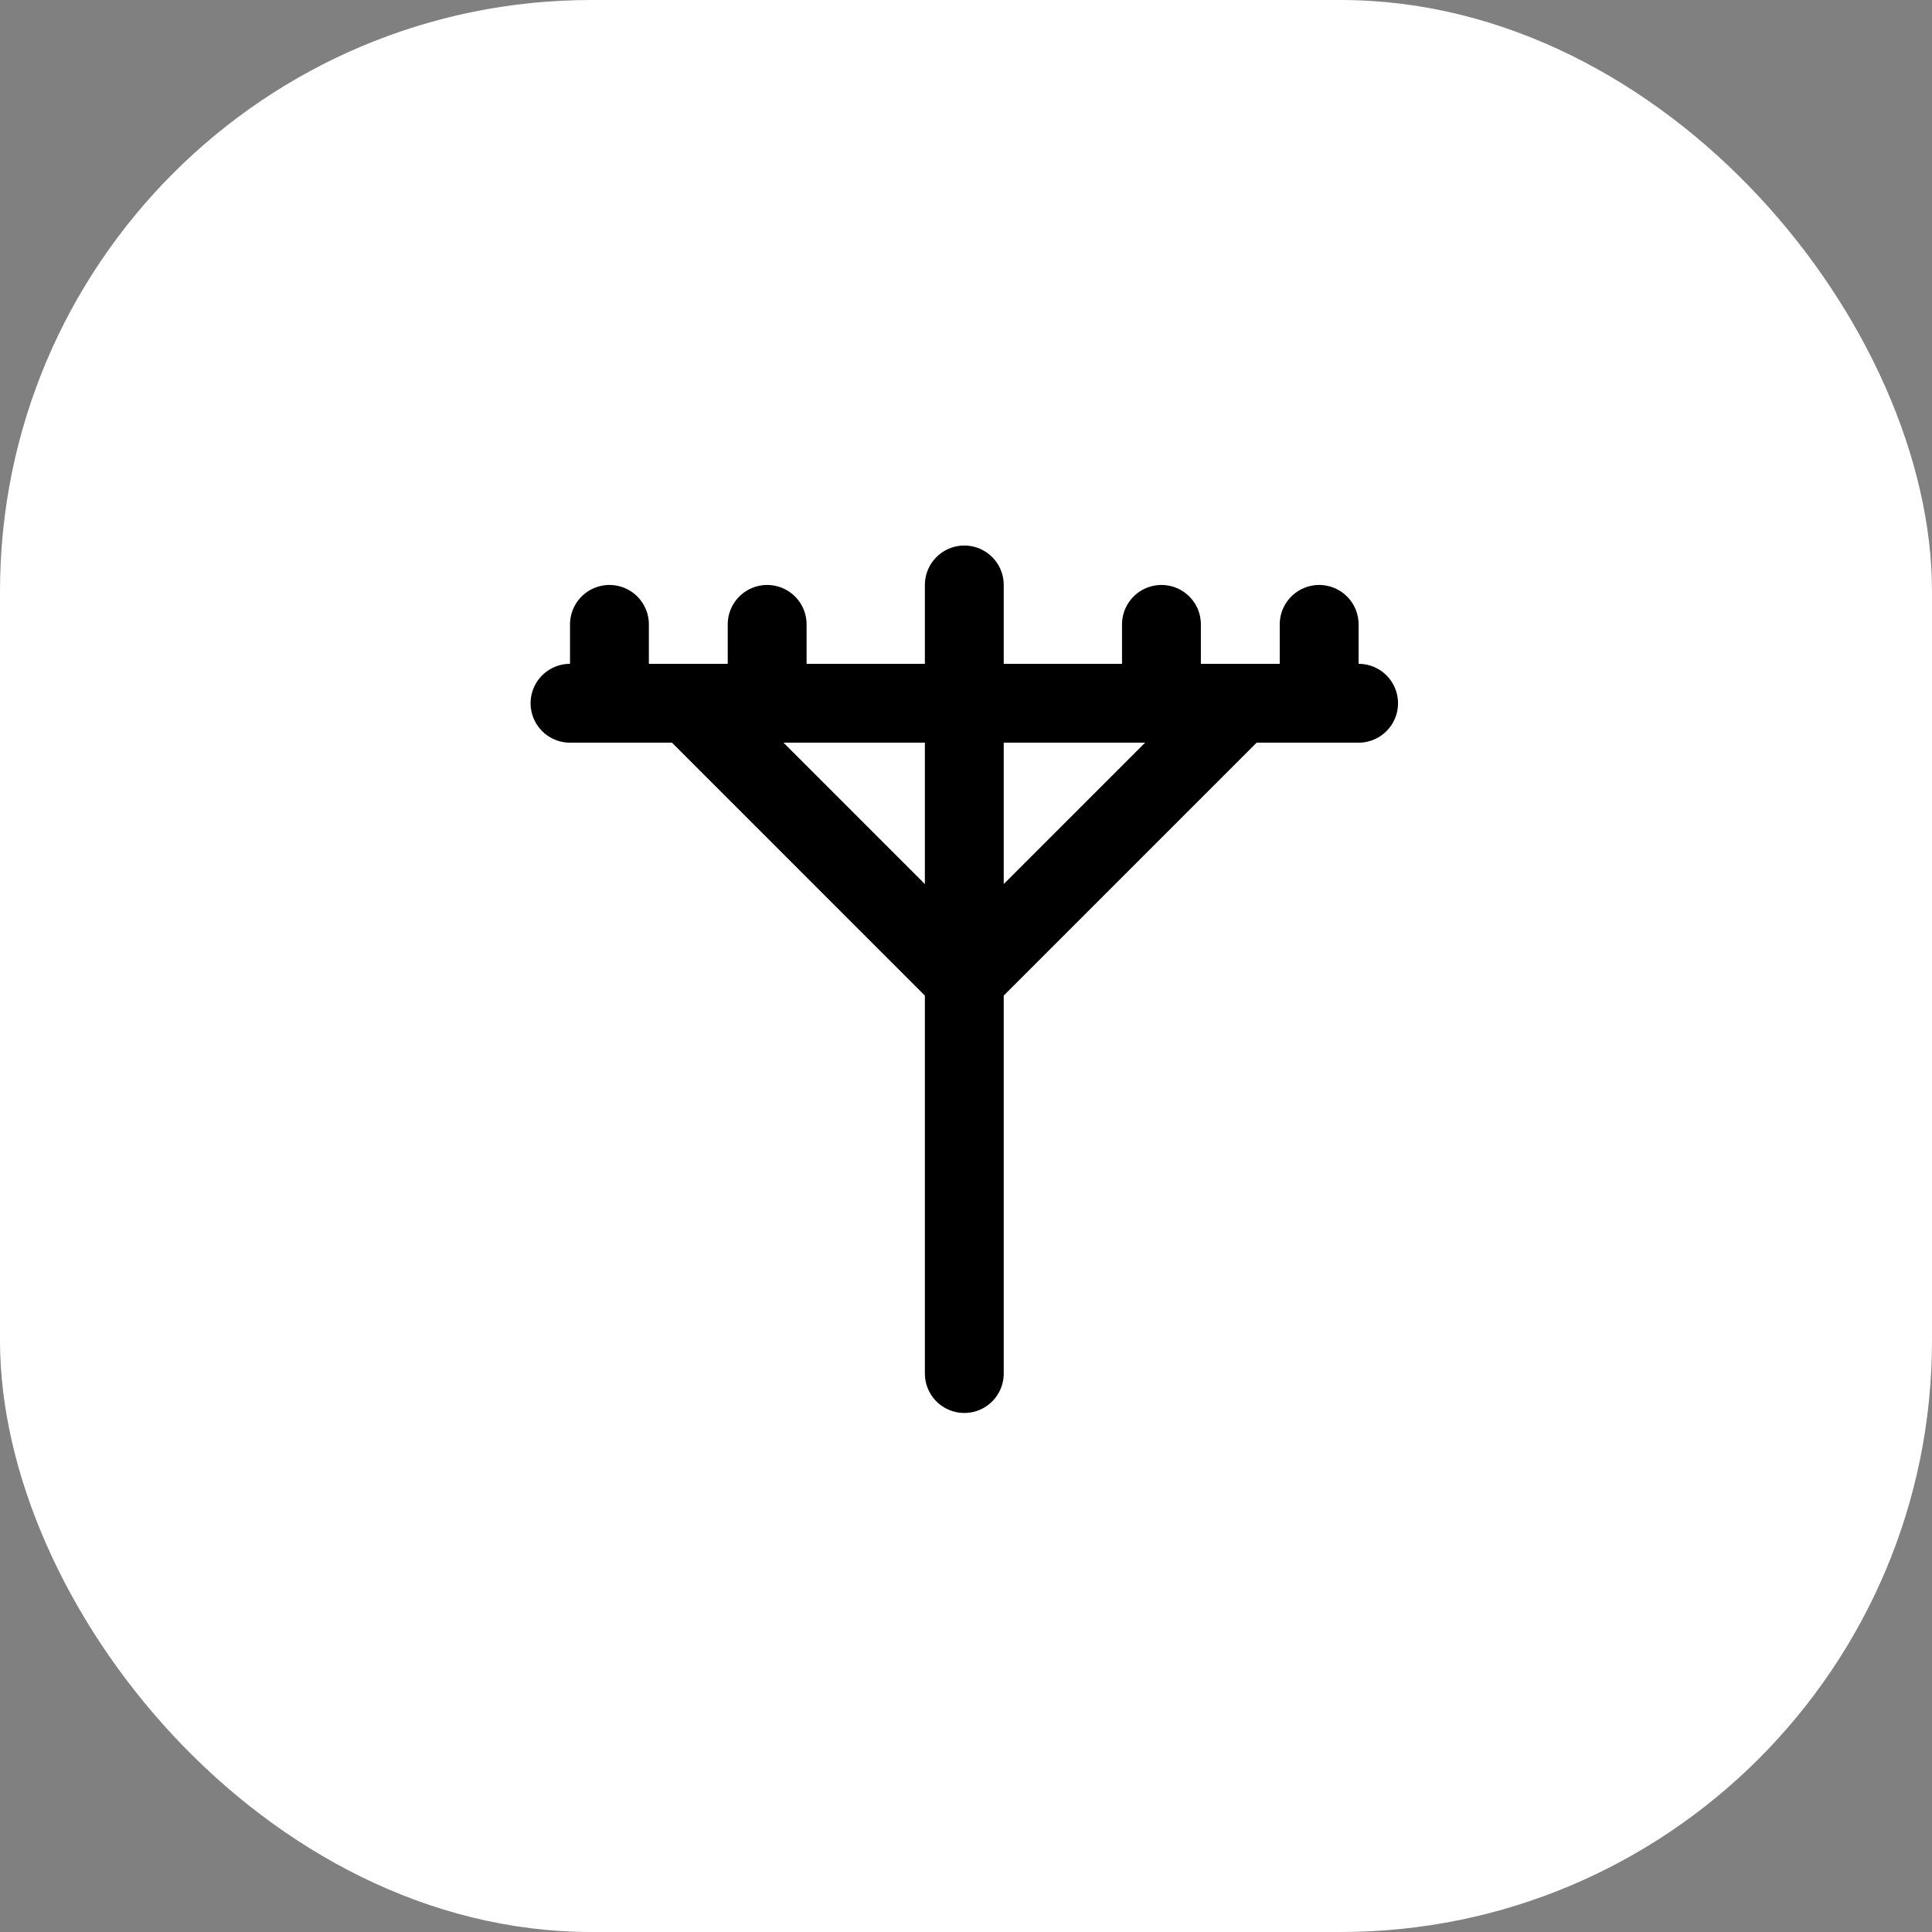 <?xml version="1.0" encoding="UTF-8"?> <svg xmlns="http://www.w3.org/2000/svg" width="49" height="49" viewBox="0 0 49 49" fill="none"><rect x="0" y="0" width="49" height="49" fill="#808080" stroke="none"/><rect width="49" height="49" rx="15" fill="white"></rect><path d="M24.457 14.836V34.836M14.457 17.836H34.457M15.457 15.836V17.836M19.457 15.836V17.836M29.457 15.836V17.836M33.457 15.836V17.836M31.457 17.836L24.457 24.836L17.457 17.836" stroke="black" stroke-width="2" stroke-linecap="round" stroke-linejoin="round"></path></svg> 